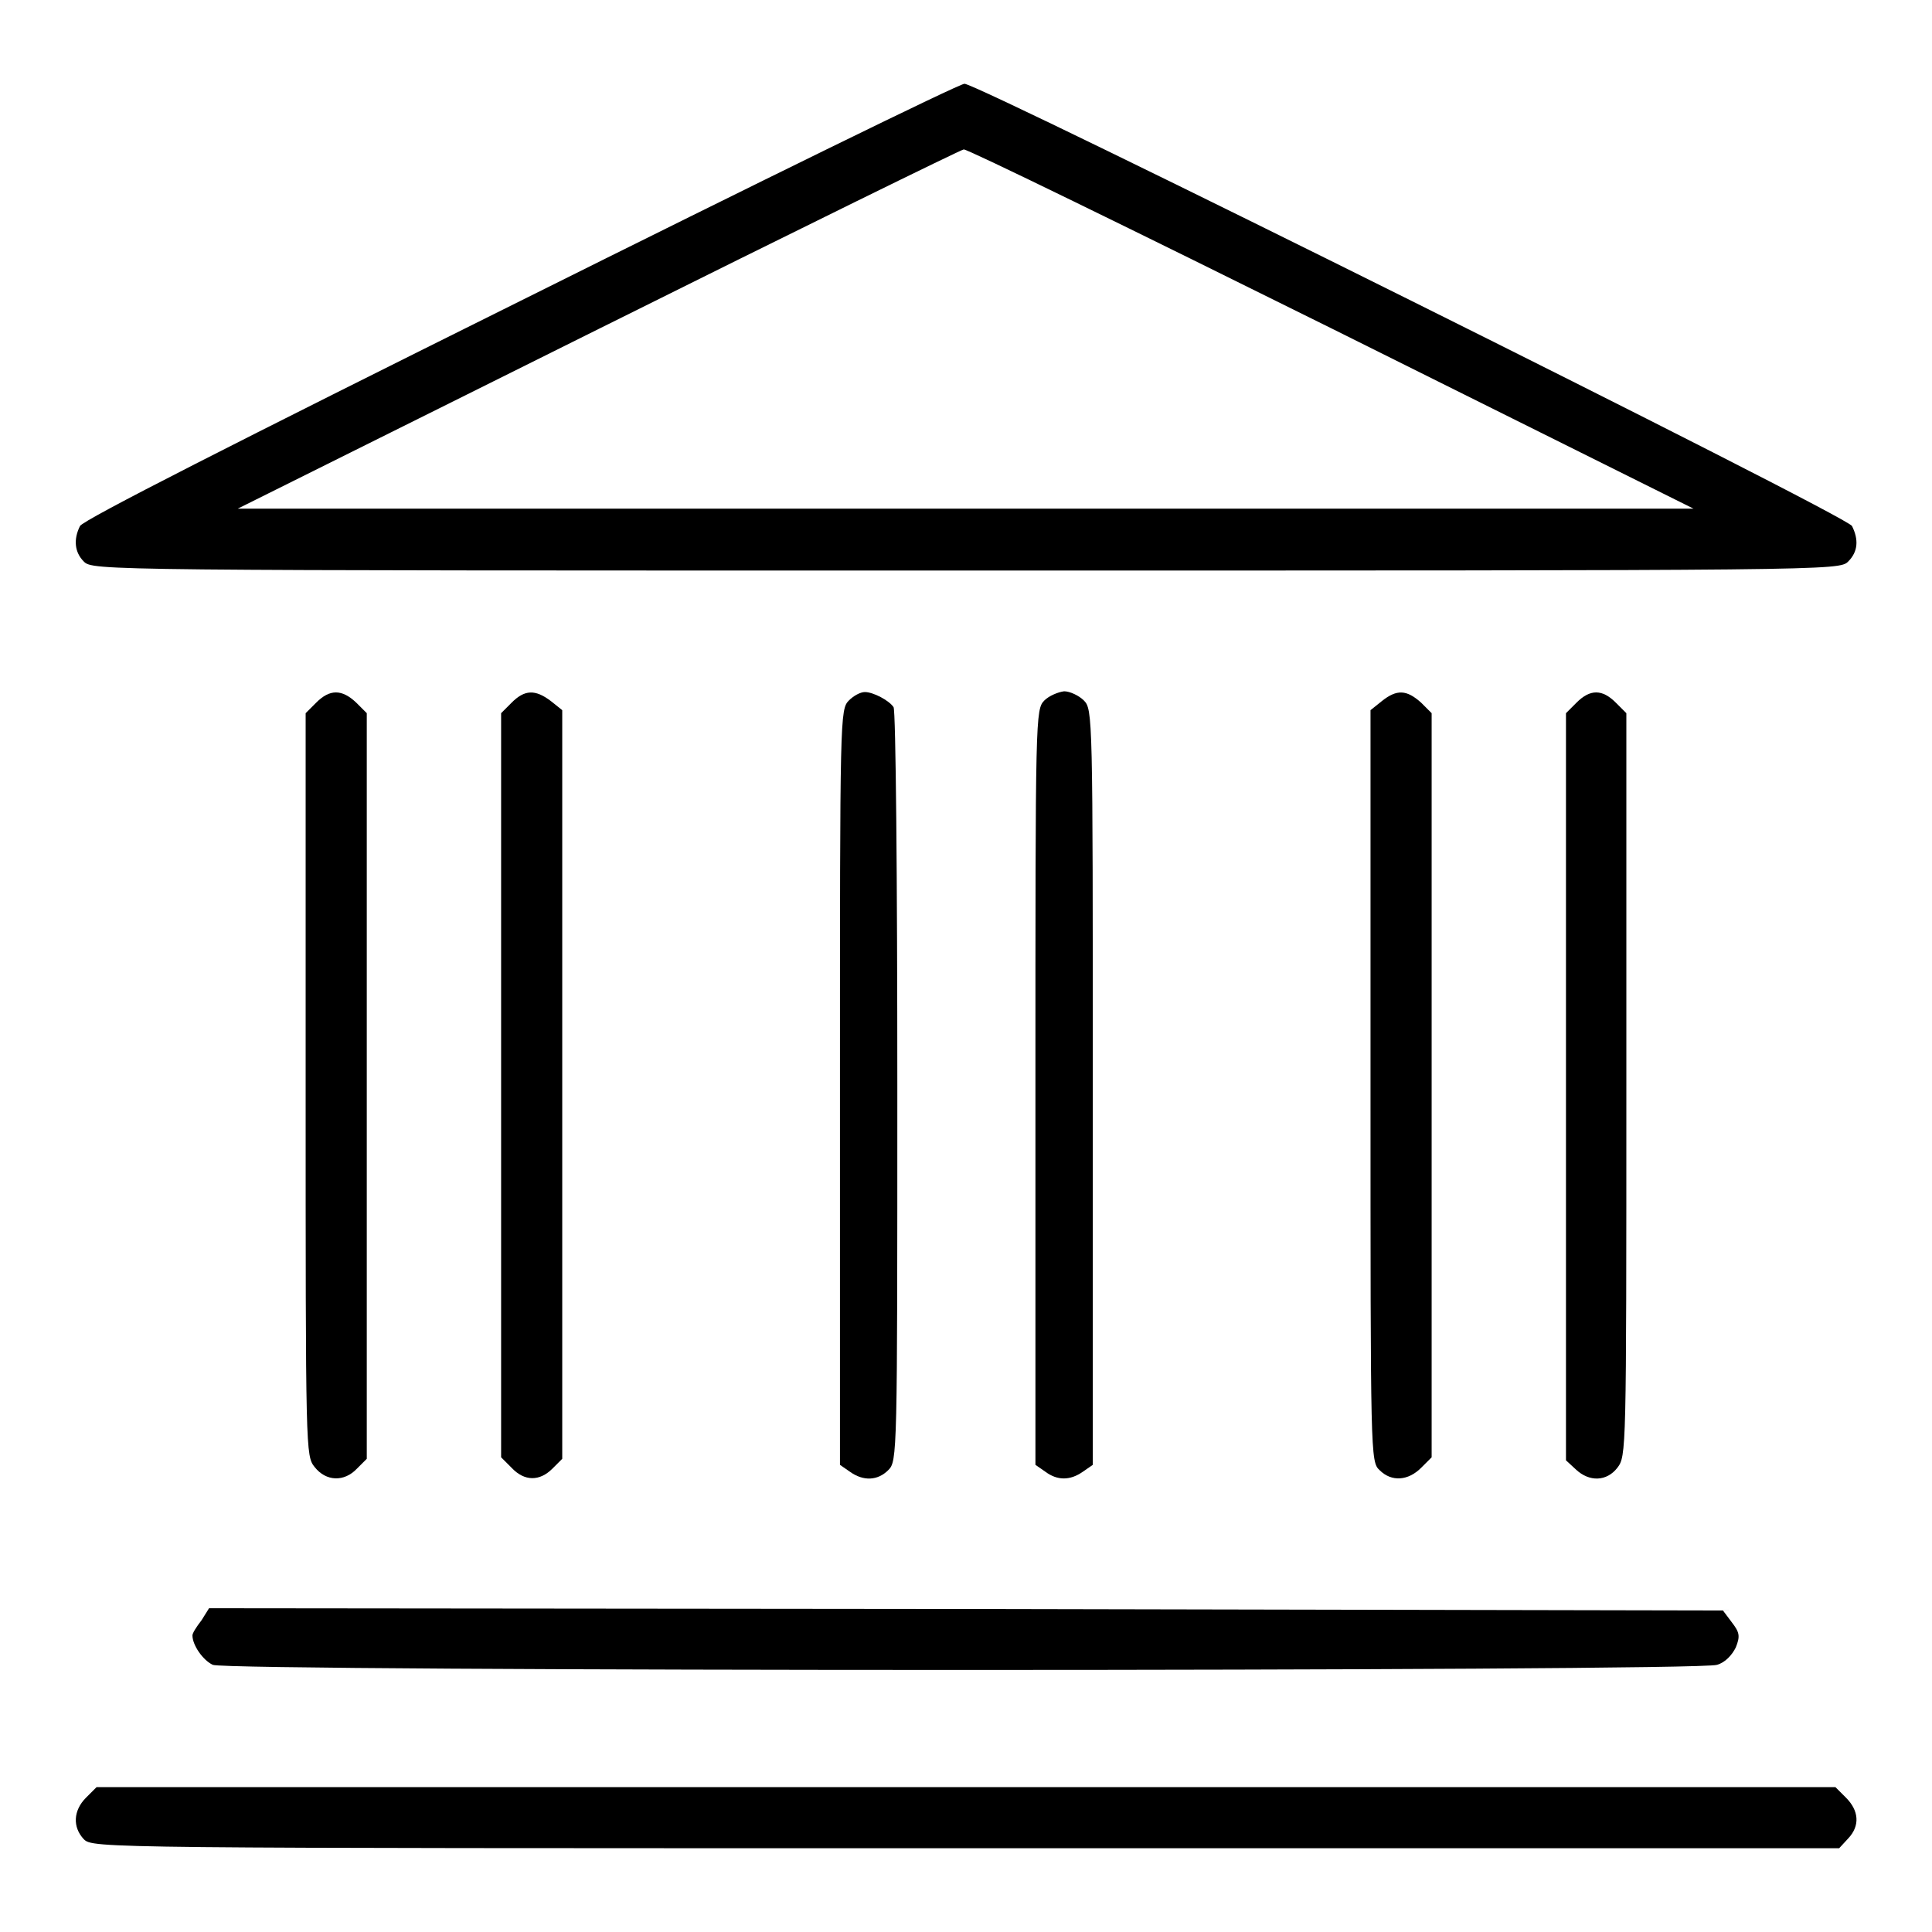<?xml version="1.0" encoding="utf-8"?>
<!-- Svg Vector Icons : http://www.onlinewebfonts.com/icon -->
<!DOCTYPE svg PUBLIC "-//W3C//DTD SVG 1.1//EN" "http://www.w3.org/Graphics/SVG/1.1/DTD/svg11.dtd">
<svg version="1.1" xmlns="http://www.w3.org/2000/svg" xmlns:xlink="http://www.w3.org/1999/xlink" x="0px" y="0px" viewBox="0 0 256 256" enable-background="new 0 0 256 256" xml:space="preserve">
<g><g><g><path fill="#000000" d="M68.9,39.9C31.5,58.5,11,68.9,10.6,69.7c-0.9,1.8-0.7,3.5,0.5,4.7c1.2,1.2,1.9,1.2,116.9,1.2c115,0,115.7,0,116.9-1.2c1.3-1.3,1.4-2.9,0.5-4.7c-0.7-1.4-115.7-58.6-117.6-58.6C127.1,11.1,100.6,24.1,68.9,39.9z M176.4,43.5l48,23.9H128H31.5l47.8-23.8c26.3-13.1,48.1-23.8,48.4-23.8C128.1,19.7,150,30.4,176.4,43.5z"/><path fill="#000000" d="M41.9,93.1l-1.4,1.4v49.2c0,48.9,0,49.2,1.2,50.7c1.5,1.9,3.9,2,5.6,0.2l1.3-1.3v-49.4V94.5l-1.4-1.4C45.3,91.3,43.7,91.3,41.9,93.1z"/><path fill="#000000" d="M67.8,93.1l-1.4,1.4v49.3v49.3l1.4,1.4c1.7,1.8,3.7,1.8,5.4,0.1l1.3-1.3v-49.6V94.1l-1.5-1.2C70.9,91.3,69.5,91.4,67.8,93.1z"/><path fill="#000000" d="M112.5,92.8c-1.2,1.2-1.2,1.9-1.2,51.2v50.1l1.3,0.9c1.8,1.3,3.7,1.2,5.1-0.2c1.2-1.2,1.2-1.9,1.2-50.8c0-27.3-0.2-49.9-0.5-50.3c-0.6-0.9-2.7-2-3.8-2C114,91.7,113.1,92.2,112.5,92.8z"/><path fill="#000000" d="M138.4,92.8c-1.2,1.2-1.2,1.9-1.2,51.2v50.1l1.3,0.9c1.6,1.2,3.3,1.2,5,0l1.3-0.9V144c0-49.3,0-50-1.2-51.2c-0.6-0.6-1.8-1.2-2.6-1.2C140.2,91.7,139,92.2,138.4,92.8z"/><path fill="#000000" d="M183.1,92.9l-1.5,1.2v49.8c0,49,0,49.8,1.2,50.9c1.6,1.6,3.8,1.4,5.5-0.3l1.4-1.4v-49.3V94.5l-1.4-1.4C186.4,91.4,185.1,91.3,183.1,92.9z"/><path fill="#000000" d="M208.9,93.1l-1.4,1.4V144v49.5l1.3,1.2c1.8,1.7,4.1,1.6,5.5-0.2c1.2-1.6,1.2-1.8,1.2-50.7V94.5l-1.4-1.4C212.3,91.3,210.7,91.3,208.9,93.1z"/><path fill="#000000" d="M26.7,214.7c-0.7,0.9-1.2,1.7-1.2,2c0,1.3,1.4,3.3,2.7,3.9c1.9,0.9,196.7,0.9,199.3,0c1.1-0.3,2-1.3,2.5-2.3c0.6-1.5,0.5-2-0.5-3.3l-1.2-1.6l-100.3-0.2l-100.3-0.1L26.7,214.7z"/><path fill="#000000" d="M11.4,238.2c-1.7,1.7-1.8,3.9-0.3,5.5c1.2,1.2,1.9,1.2,116.9,1.2h115.7l1.2-1.3c1.6-1.7,1.4-3.7-0.3-5.4l-1.4-1.4H128H12.8L11.4,238.2z"/></g></g></g>
</svg>